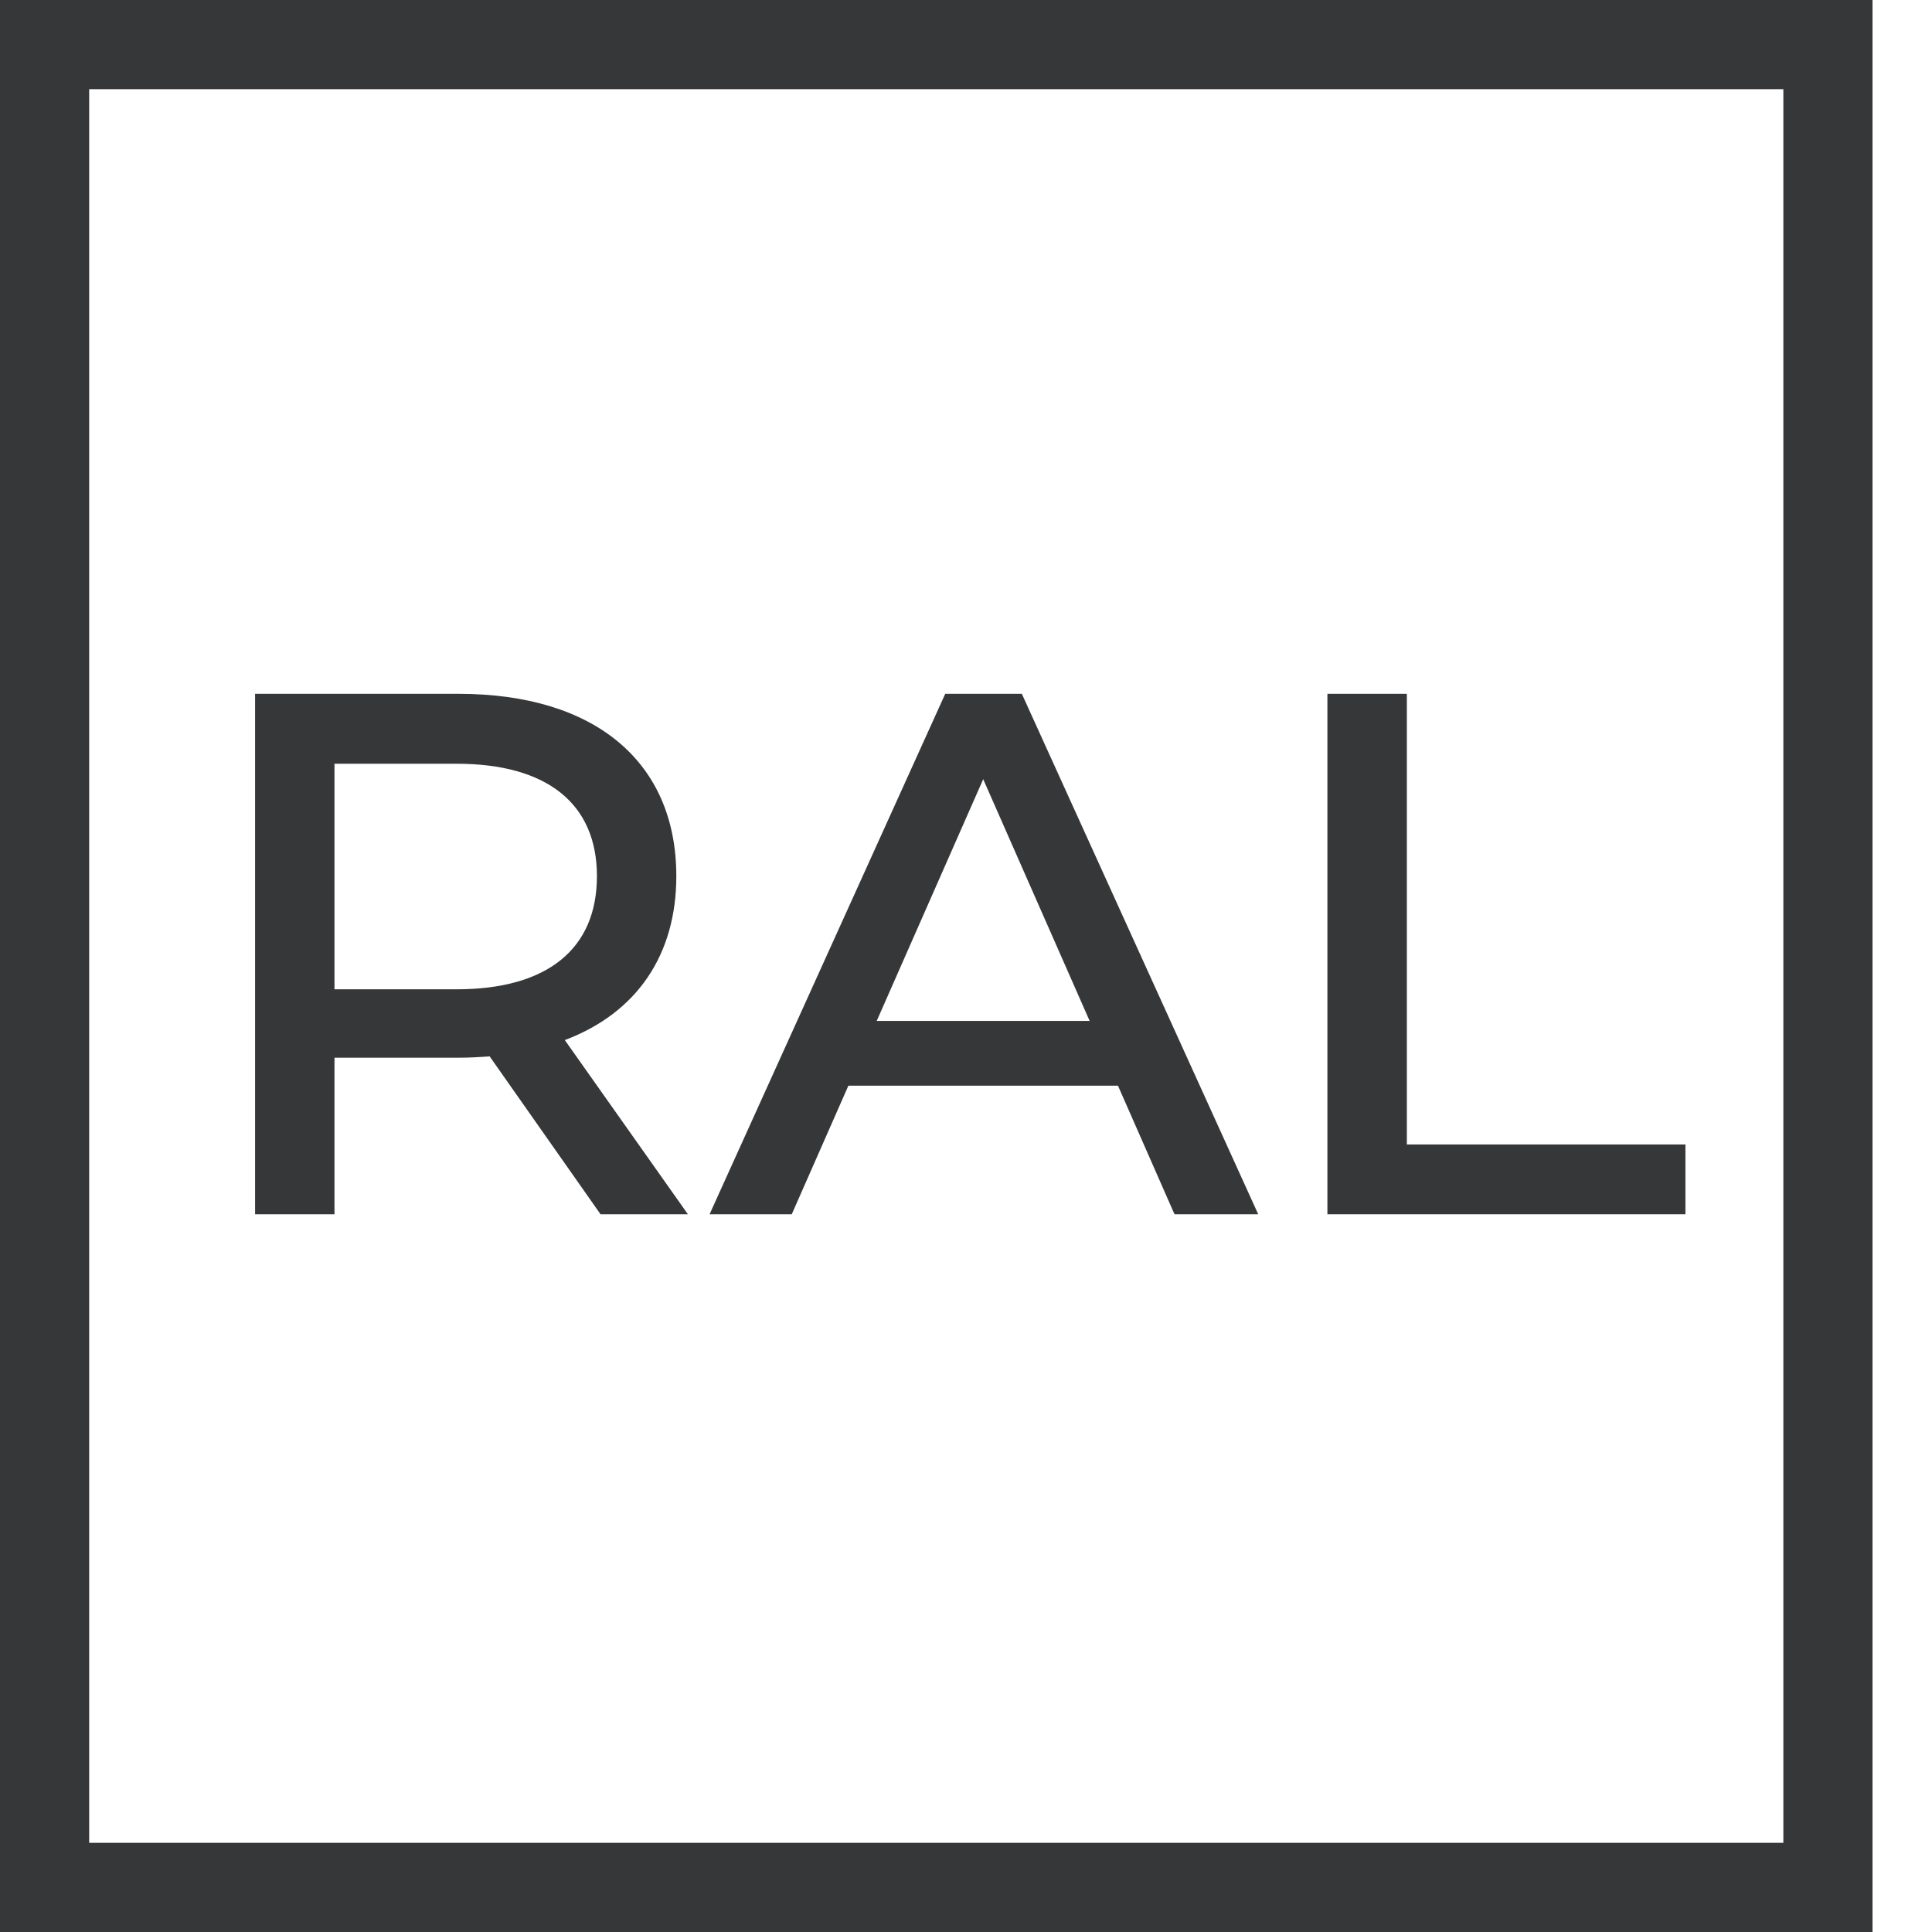 <?xml version="1.0"?>
<svg xmlns="http://www.w3.org/2000/svg" width="32" height="32" viewBox="0 0 32 32" fill="none">
<path d="M0 0V32H31.015V0H0ZM29.538 30.523H1.477V1.477H29.538V30.523Z" fill="#363738"/>
<path d="M27.916 18.956H23.302V11.492H21.986V20.112H27.916V18.956Z" fill="#363738"/>
<path d="M5.54 17.519H7.598C7.773 17.519 7.946 17.509 8.11 17.497L9.932 20.091L9.946 20.112H11.394L9.355 17.227C10.547 16.778 11.202 15.816 11.202 14.512C11.202 12.621 9.855 11.492 7.598 11.492H4.225V20.112H5.54V17.519ZM9.887 14.512C9.887 15.721 9.061 16.386 7.562 16.386H5.54V12.65H7.562C9.061 12.65 9.887 13.311 9.887 14.512Z" fill="#363738"/>
<path d="M14.052 17.982H18.517L19.441 20.084L19.455 20.112H20.84L16.938 11.521L16.925 11.492H15.656L11.784 20.043L11.753 20.112H13.114L14.052 17.982ZM14.521 16.91L16.285 12.906L18.048 16.91H14.521Z" fill="#363738"/>
</svg>
